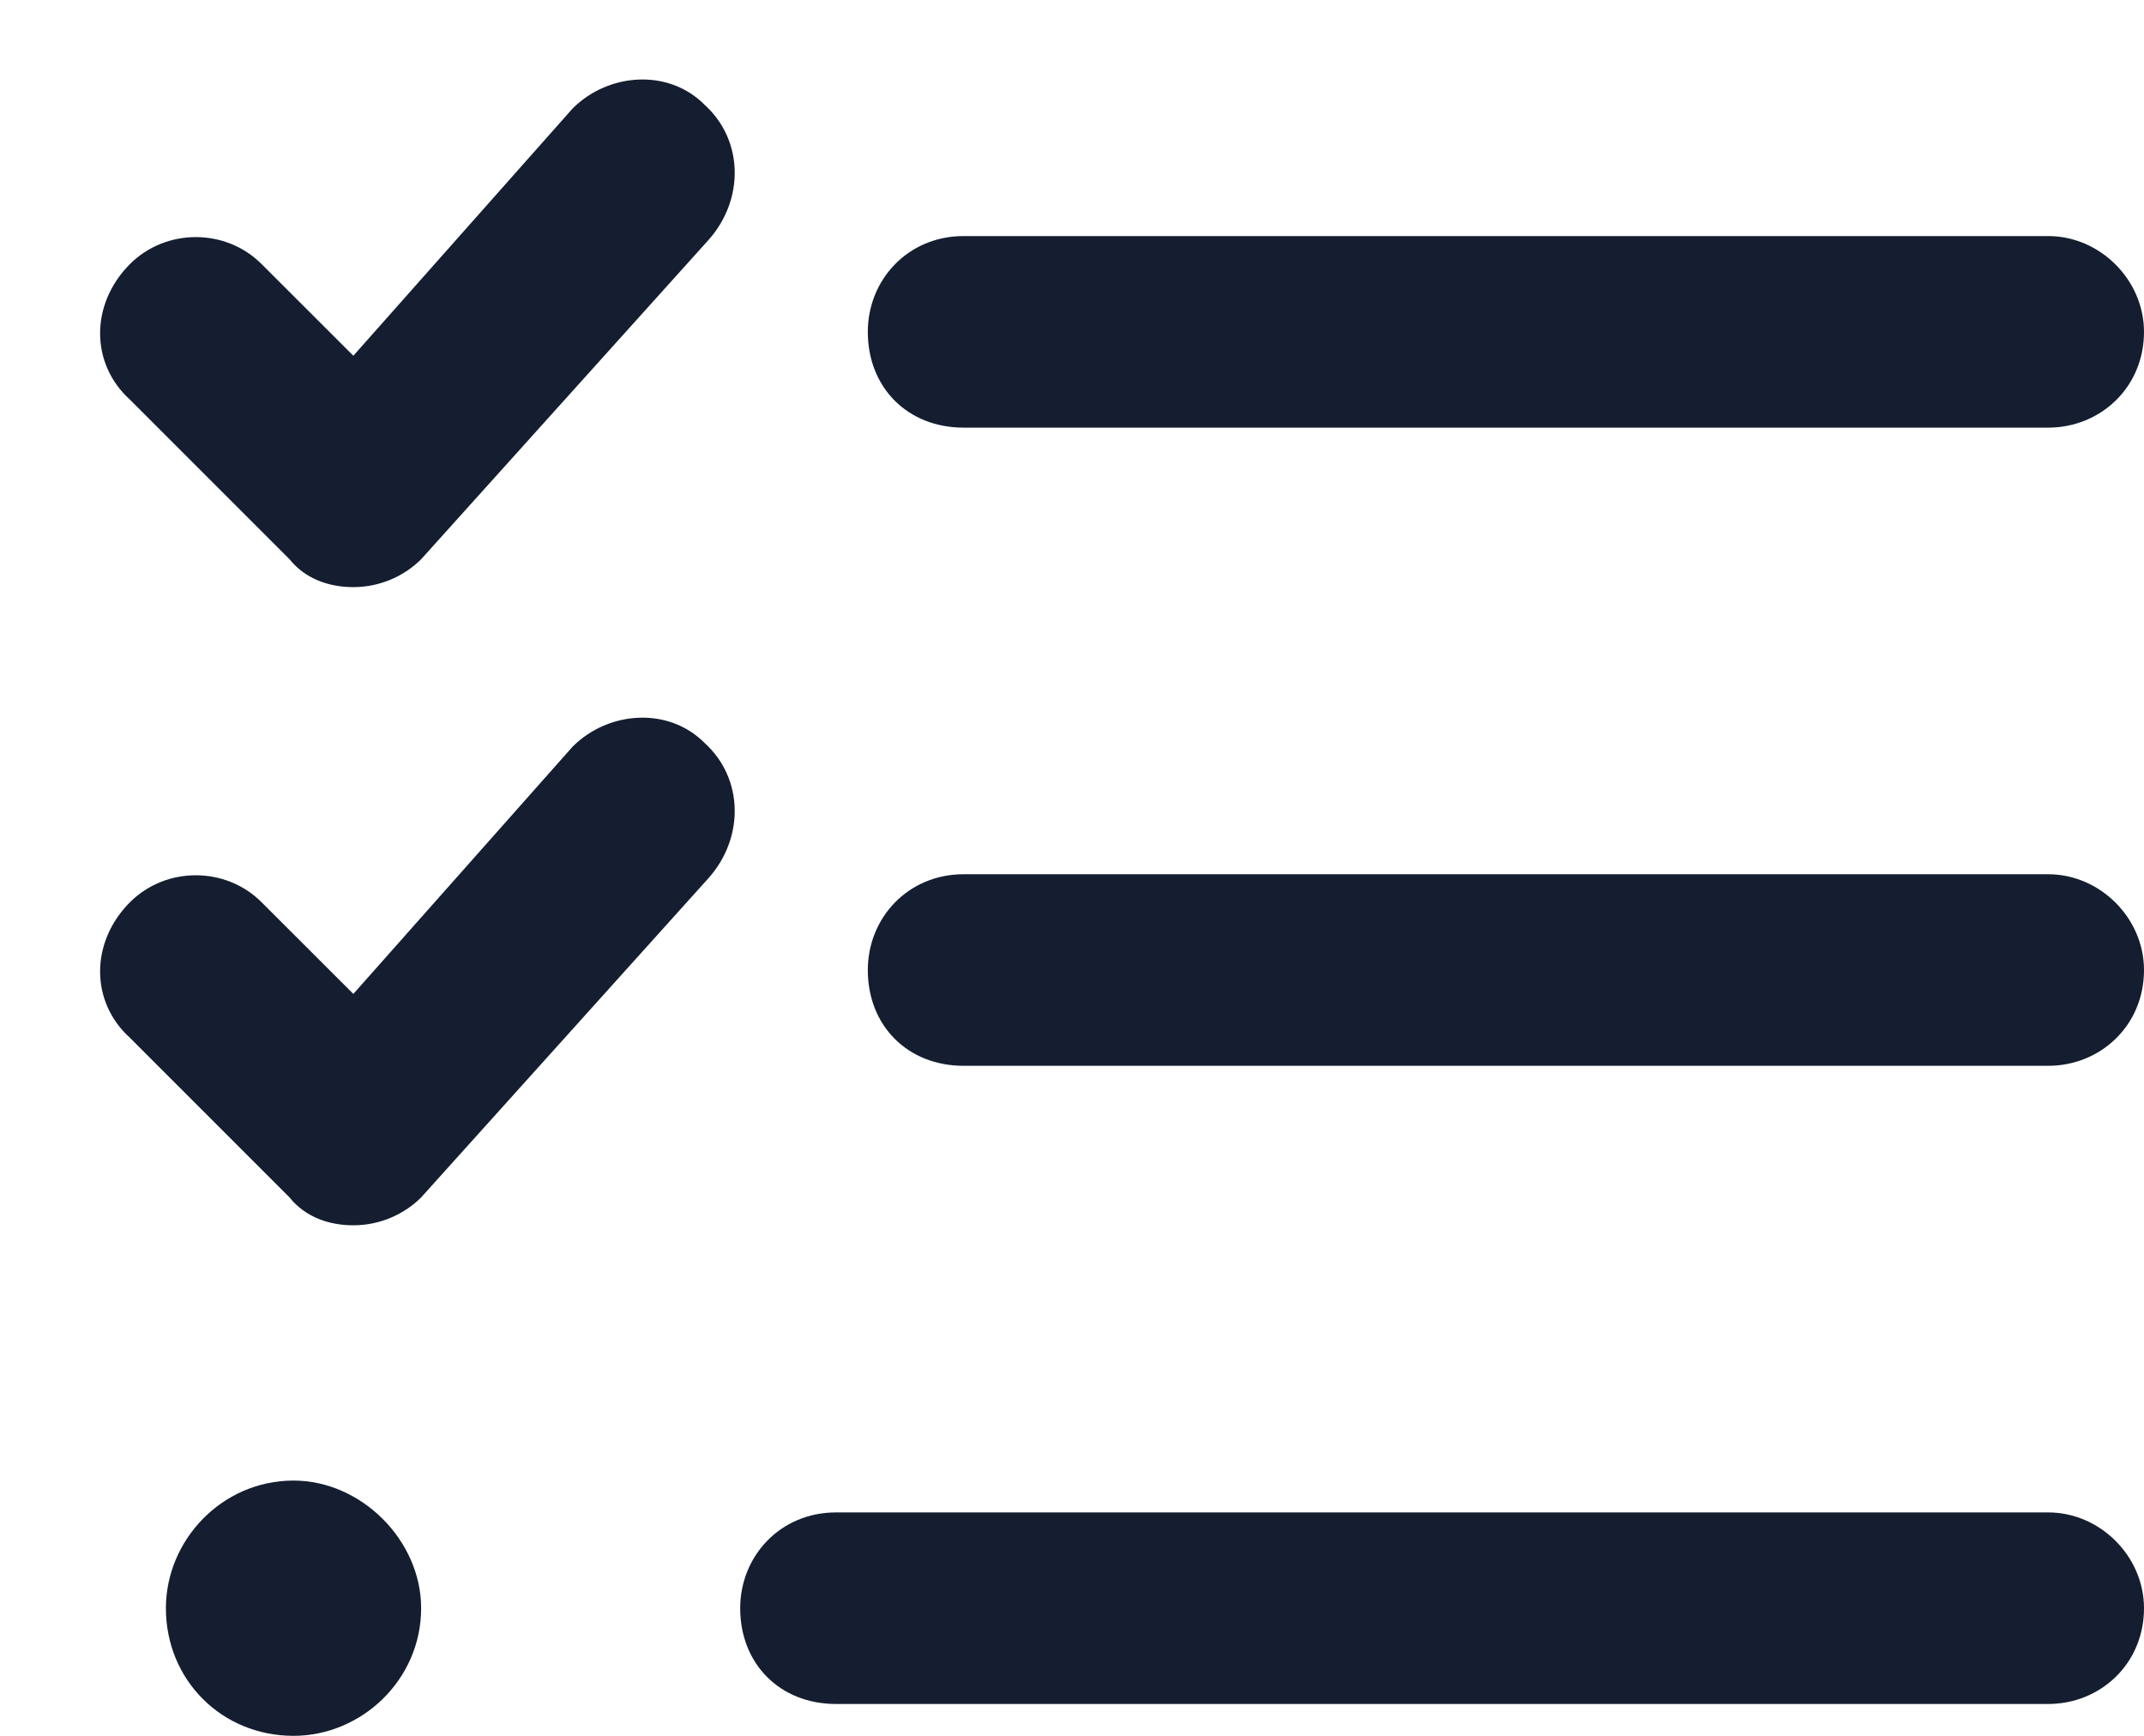 <svg xmlns="http://www.w3.org/2000/svg" width="21" height="17" viewBox="0 0 21 17" fill="none"><path d="M9.438 4.188C8.891 4.188 8.5 3.797 8.5 3.25C8.5 2.742 8.891 2.312 9.438 2.312H20.062C20.57 2.312 21 2.742 21 3.25C21 3.797 20.57 4.188 20.062 4.188H9.438ZM2.875 14.5C3.539 14.5 4.125 15.086 4.125 15.75C4.125 16.453 3.539 17 2.875 17C2.172 17 1.625 16.453 1.625 15.75C1.625 15.086 2.172 14.5 2.875 14.5ZM20.062 8.562C20.57 8.562 21 8.992 21 9.5C21 10.047 20.57 10.438 20.062 10.438H9.438C8.891 10.438 8.5 10.047 8.5 9.5C8.5 8.992 8.891 8.562 9.438 8.562H20.062ZM20.062 14.812C20.57 14.812 21 15.242 21 15.75C21 16.297 20.57 16.688 20.062 16.688H8.188C7.641 16.688 7.25 16.297 7.25 15.75C7.25 15.242 7.641 14.812 8.188 14.812H20.062ZM5.609 1.062C5.961 0.711 6.547 0.672 6.898 1.023C7.289 1.375 7.289 1.961 6.938 2.352L4.125 5.477C3.969 5.633 3.734 5.75 3.461 5.75C3.227 5.75 2.992 5.672 2.836 5.477L1.273 3.914C0.883 3.562 0.883 2.977 1.273 2.586C1.625 2.234 2.211 2.234 2.562 2.586L3.461 3.484L5.609 1.062ZM5.609 7.312C5.961 6.961 6.547 6.922 6.898 7.273C7.289 7.625 7.289 8.211 6.938 8.602L4.125 11.727C3.969 11.883 3.734 12 3.461 12C3.227 12 2.992 11.922 2.836 11.727L1.273 10.164C0.883 9.812 0.883 9.227 1.273 8.836C1.625 8.484 2.211 8.484 2.562 8.836L3.461 9.734L5.609 7.312Z" fill="#141E30"></path></svg>
